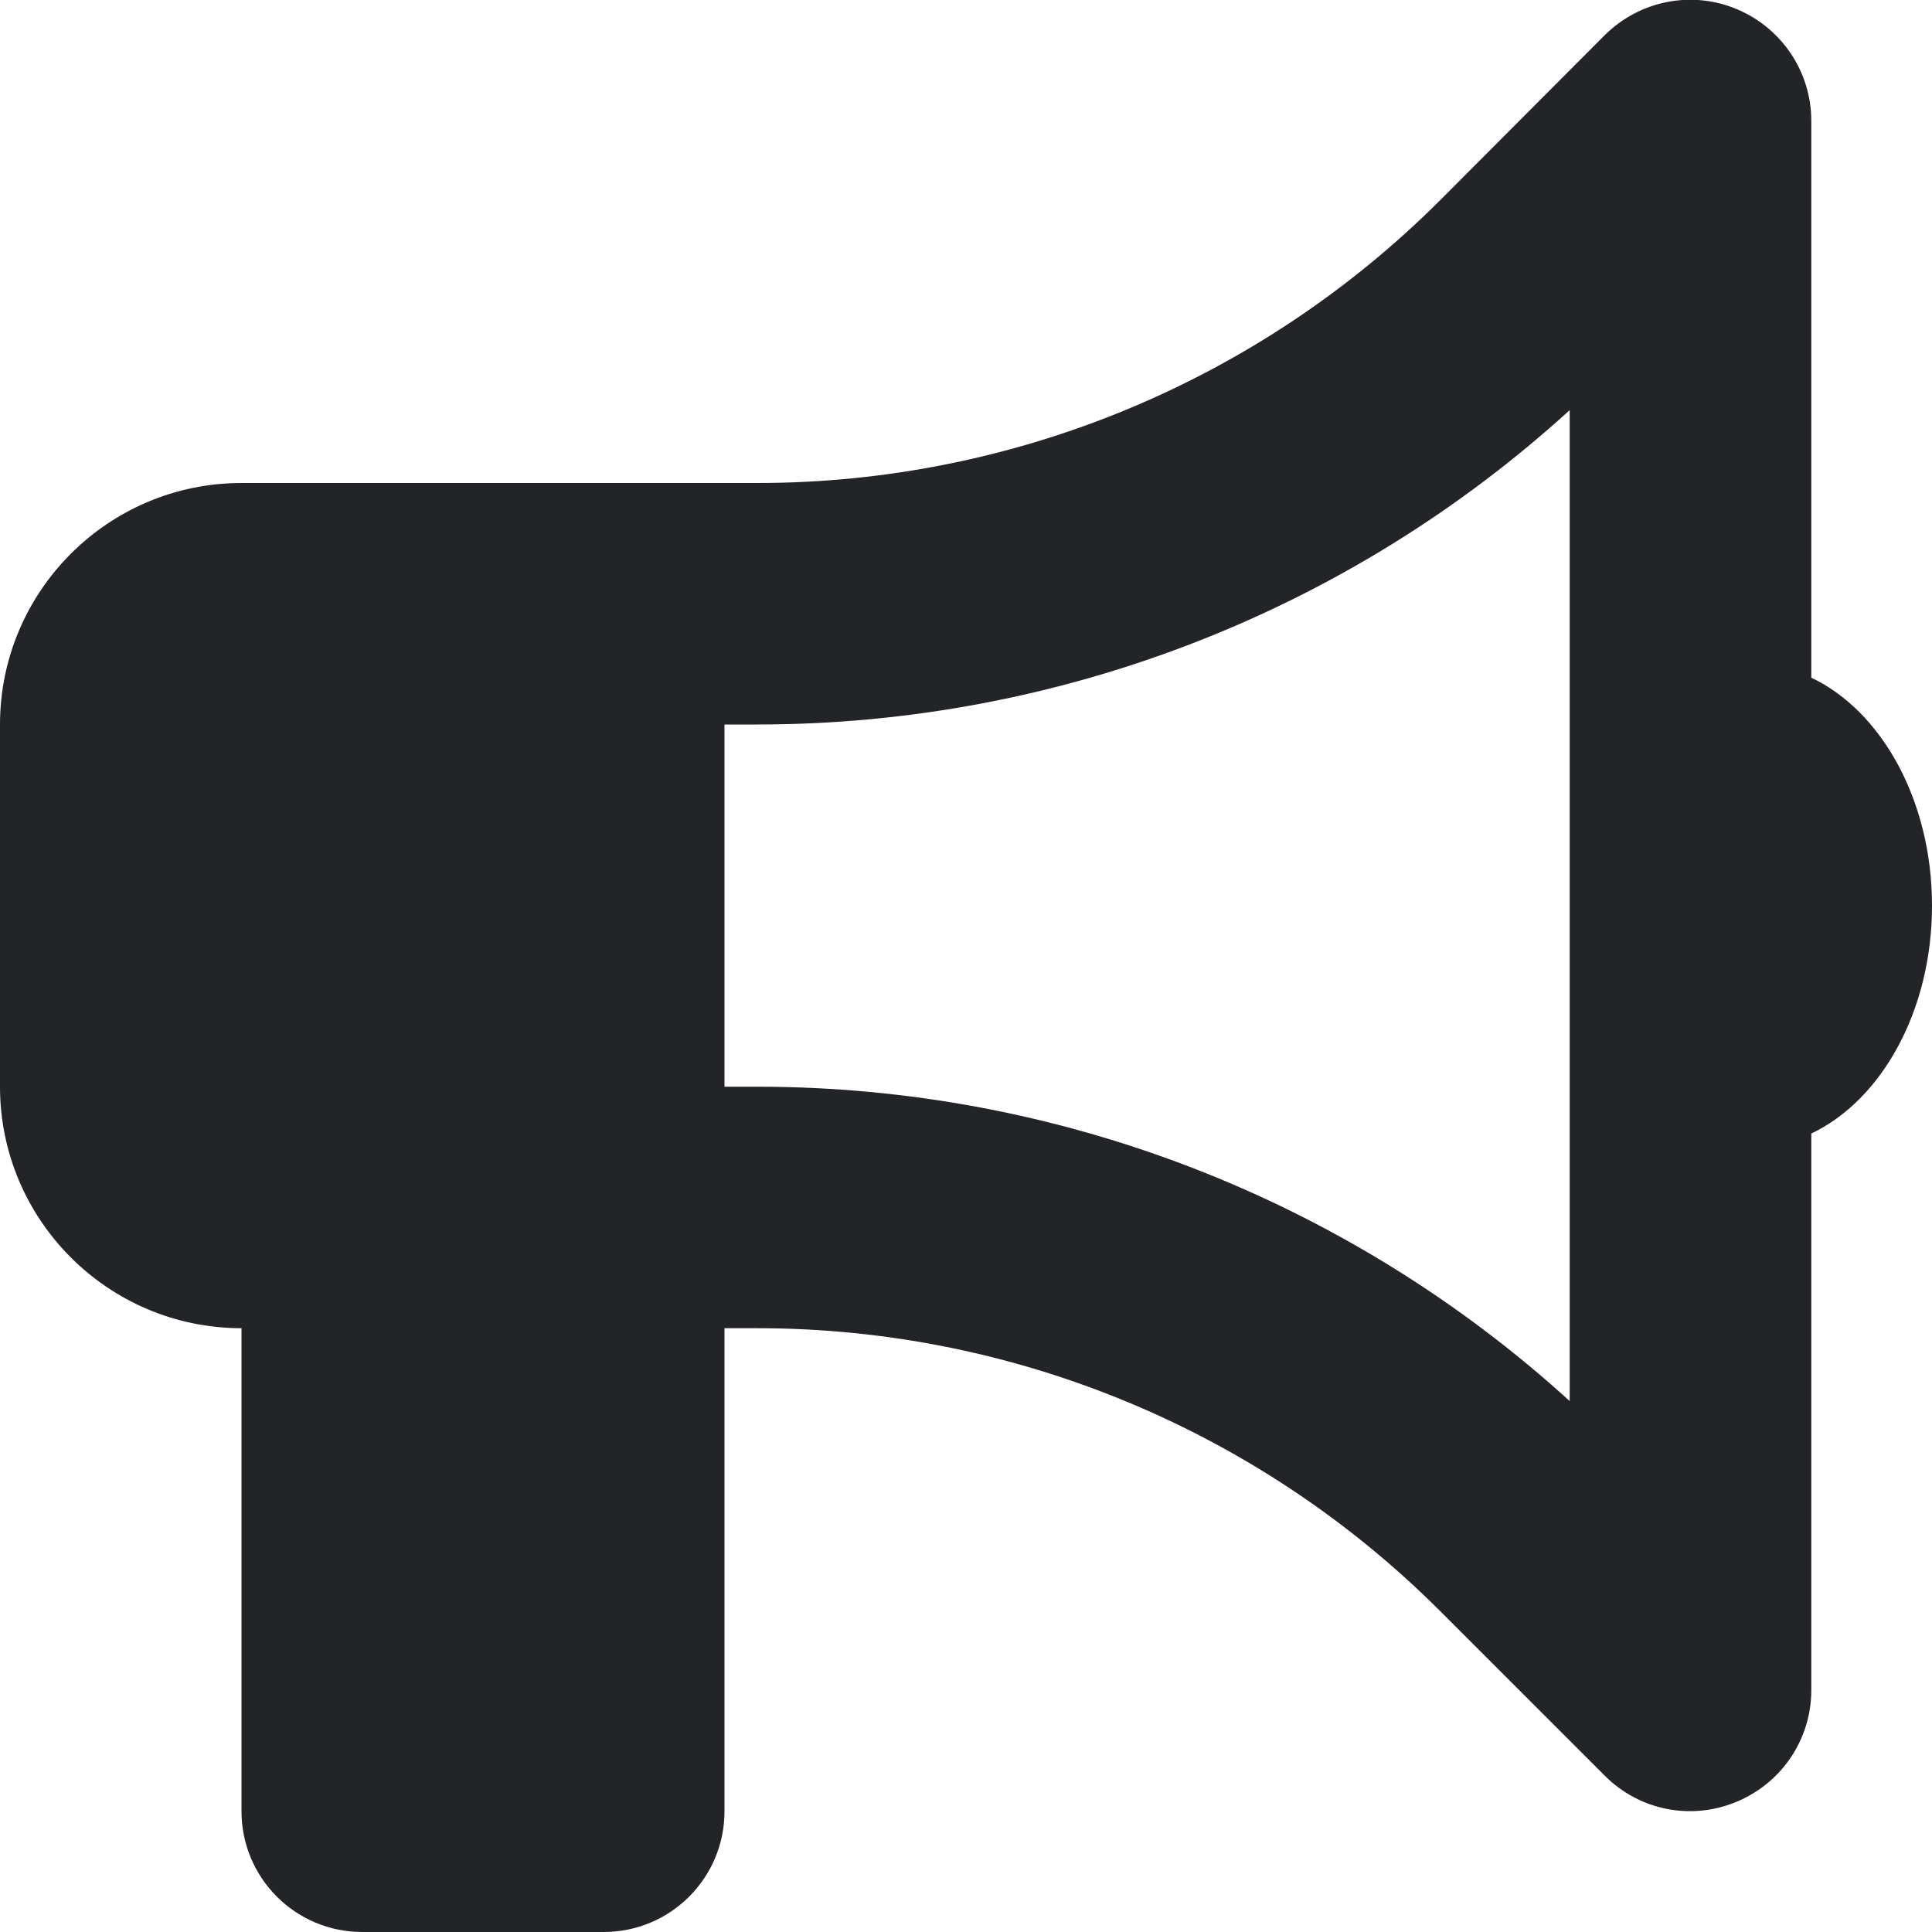 <svg xmlns="http://www.w3.org/2000/svg" width="21" height="21" viewBox="0 0 21 21" fill="none"><g clip-path="url(#clip0_4919_4712)"><path d="M19.688 1.312C19.688 0.783 19.368 0.303 18.875 0.098C18.383 -0.107 17.821 0.008 17.444 0.381L15.656 2.174C13.687 4.142 11.017 5.25 8.232 5.25H7.875H6.562H2.625C1.177 5.25 0 6.427 0 7.875V11.812C0 13.26 1.177 14.437 2.625 14.437V19.687C2.625 20.413 3.212 21 3.938 21H6.562C7.288 21 7.875 20.413 7.875 19.687V14.437H8.232C11.017 14.437 13.687 15.545 15.656 17.514L17.444 19.302C17.821 19.679 18.383 19.79 18.875 19.585C19.368 19.38 19.688 18.904 19.688 18.371V12.321C20.45 11.96 21 10.988 21 9.844C21 8.699 20.45 7.727 19.688 7.366V1.312ZM17.062 4.458V9.844V15.229C14.651 13.035 11.505 11.812 8.232 11.812H7.875V7.875H8.232C11.505 7.875 14.651 6.653 17.062 4.458Z" fill="#232427"></path></g><defs><clipPath id="clip0_4919_4712"><rect width="21" height="21" fill="white"></rect></clipPath></defs></svg>